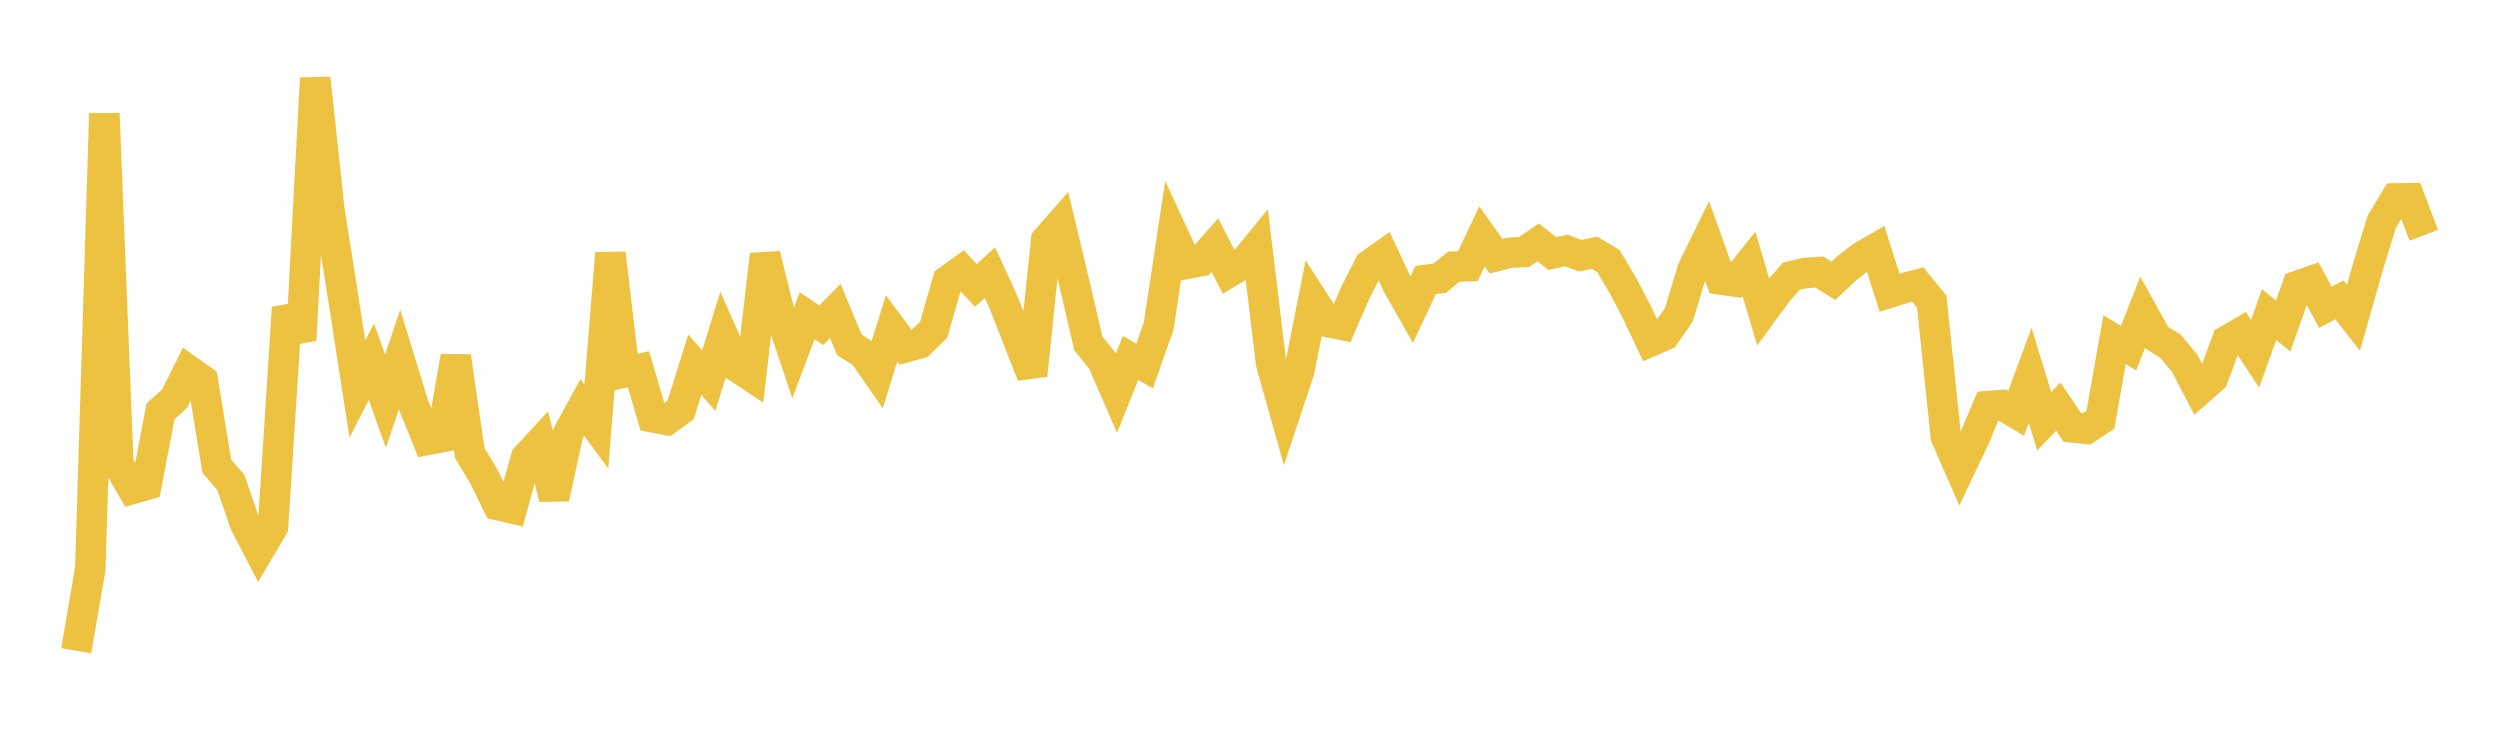 <svg width="164" height="48" xmlns="http://www.w3.org/2000/svg" xmlns:xlink="http://www.w3.org/1999/xlink"><path fill="none" stroke="rgb(237,194,64)" stroke-width="2" d="M5,42.692L5.922,37.314L6.844,7.449L7.766,30.471L8.689,32.072L9.611,31.804L10.533,26.979L11.455,26.143L12.377,24.298L13.299,24.95L14.222,30.58L15.144,31.65L16.066,34.338L16.988,36.115L17.91,34.552L18.832,20.178L19.754,22.312L20.677,5.132L21.599,13.71L22.521,19.576L23.443,25.517L24.365,23.729L25.287,26.322L26.21,23.577L27.132,26.579L28.054,28.854L28.976,28.68L29.898,23.38L30.82,29.729L31.743,31.268L32.665,33.137L33.587,33.35L34.509,30.02L35.431,29.021L36.353,32.685L37.275,28.418L38.198,26.735L39.12,27.986L40.042,16.616L40.964,24.432L41.886,24.22L42.808,27.376L43.731,27.553L44.653,26.884L45.575,23.932L46.497,24.965L47.419,21.986L48.341,24.07L49.263,24.68L50.186,16.703L51.108,20.403L52.03,23.151L52.952,20.709L53.874,21.336L54.796,20.398L55.719,22.628L56.641,23.202L57.563,24.53L58.485,21.543L59.407,22.78L60.329,22.527L61.251,21.626L62.174,18.407L63.096,17.742L64.018,18.725L64.94,17.888L65.862,19.902L66.784,22.263L67.707,24.617L68.629,15.751L69.551,14.703L70.473,18.556L71.395,22.532L72.317,23.667L73.24,25.797L74.162,23.482L75.084,24.013L76.006,21.4L76.928,15.313L77.85,17.311L78.772,17.132L79.695,16.081L80.617,17.86L81.539,17.304L82.461,16.176L83.383,23.83L84.305,27.111L85.228,24.342L86.15,19.698L87.072,21.123L87.994,21.306L88.916,19.187L89.838,17.377L90.76,16.723L91.683,18.697L92.605,20.326L93.527,18.361L94.449,18.252L95.371,17.49L96.293,17.463L97.216,15.508L98.138,16.806L99.06,16.577L99.982,16.532L100.904,15.901L101.826,16.632L102.749,16.432L103.671,16.777L104.593,16.579L105.515,17.126L106.437,18.682L107.359,20.436L108.281,22.392L109.204,21.992L110.126,20.662L111.048,17.64L111.97,15.76L112.892,18.339L113.814,18.469L114.737,17.318L115.659,20.444L116.581,19.188L117.503,18.122L118.425,17.906L119.347,17.845L120.269,18.421L121.192,17.559L122.114,16.842L123.036,16.309L123.958,19.199L124.88,18.912L125.802,18.667L126.725,19.796L127.647,28.646L128.569,30.753L129.491,28.817L130.413,26.642L131.335,26.565L132.257,27.115L133.18,24.631L134.102,27.631L135.024,26.671L135.946,28.041L136.868,28.137L137.79,27.532L138.713,22.283L139.635,22.838L140.557,20.487L141.479,22.148L142.401,22.728L143.323,23.844L144.246,25.618L145.168,24.806L146.09,22.34L147.012,21.806L147.934,23.208L148.856,20.636L149.778,21.388L150.701,18.76L151.623,18.437L152.545,20.161L153.467,19.672L154.389,20.846L155.311,17.594L156.234,14.569L157.156,13.019L158.078,13.006L159,15.437"></path></svg>